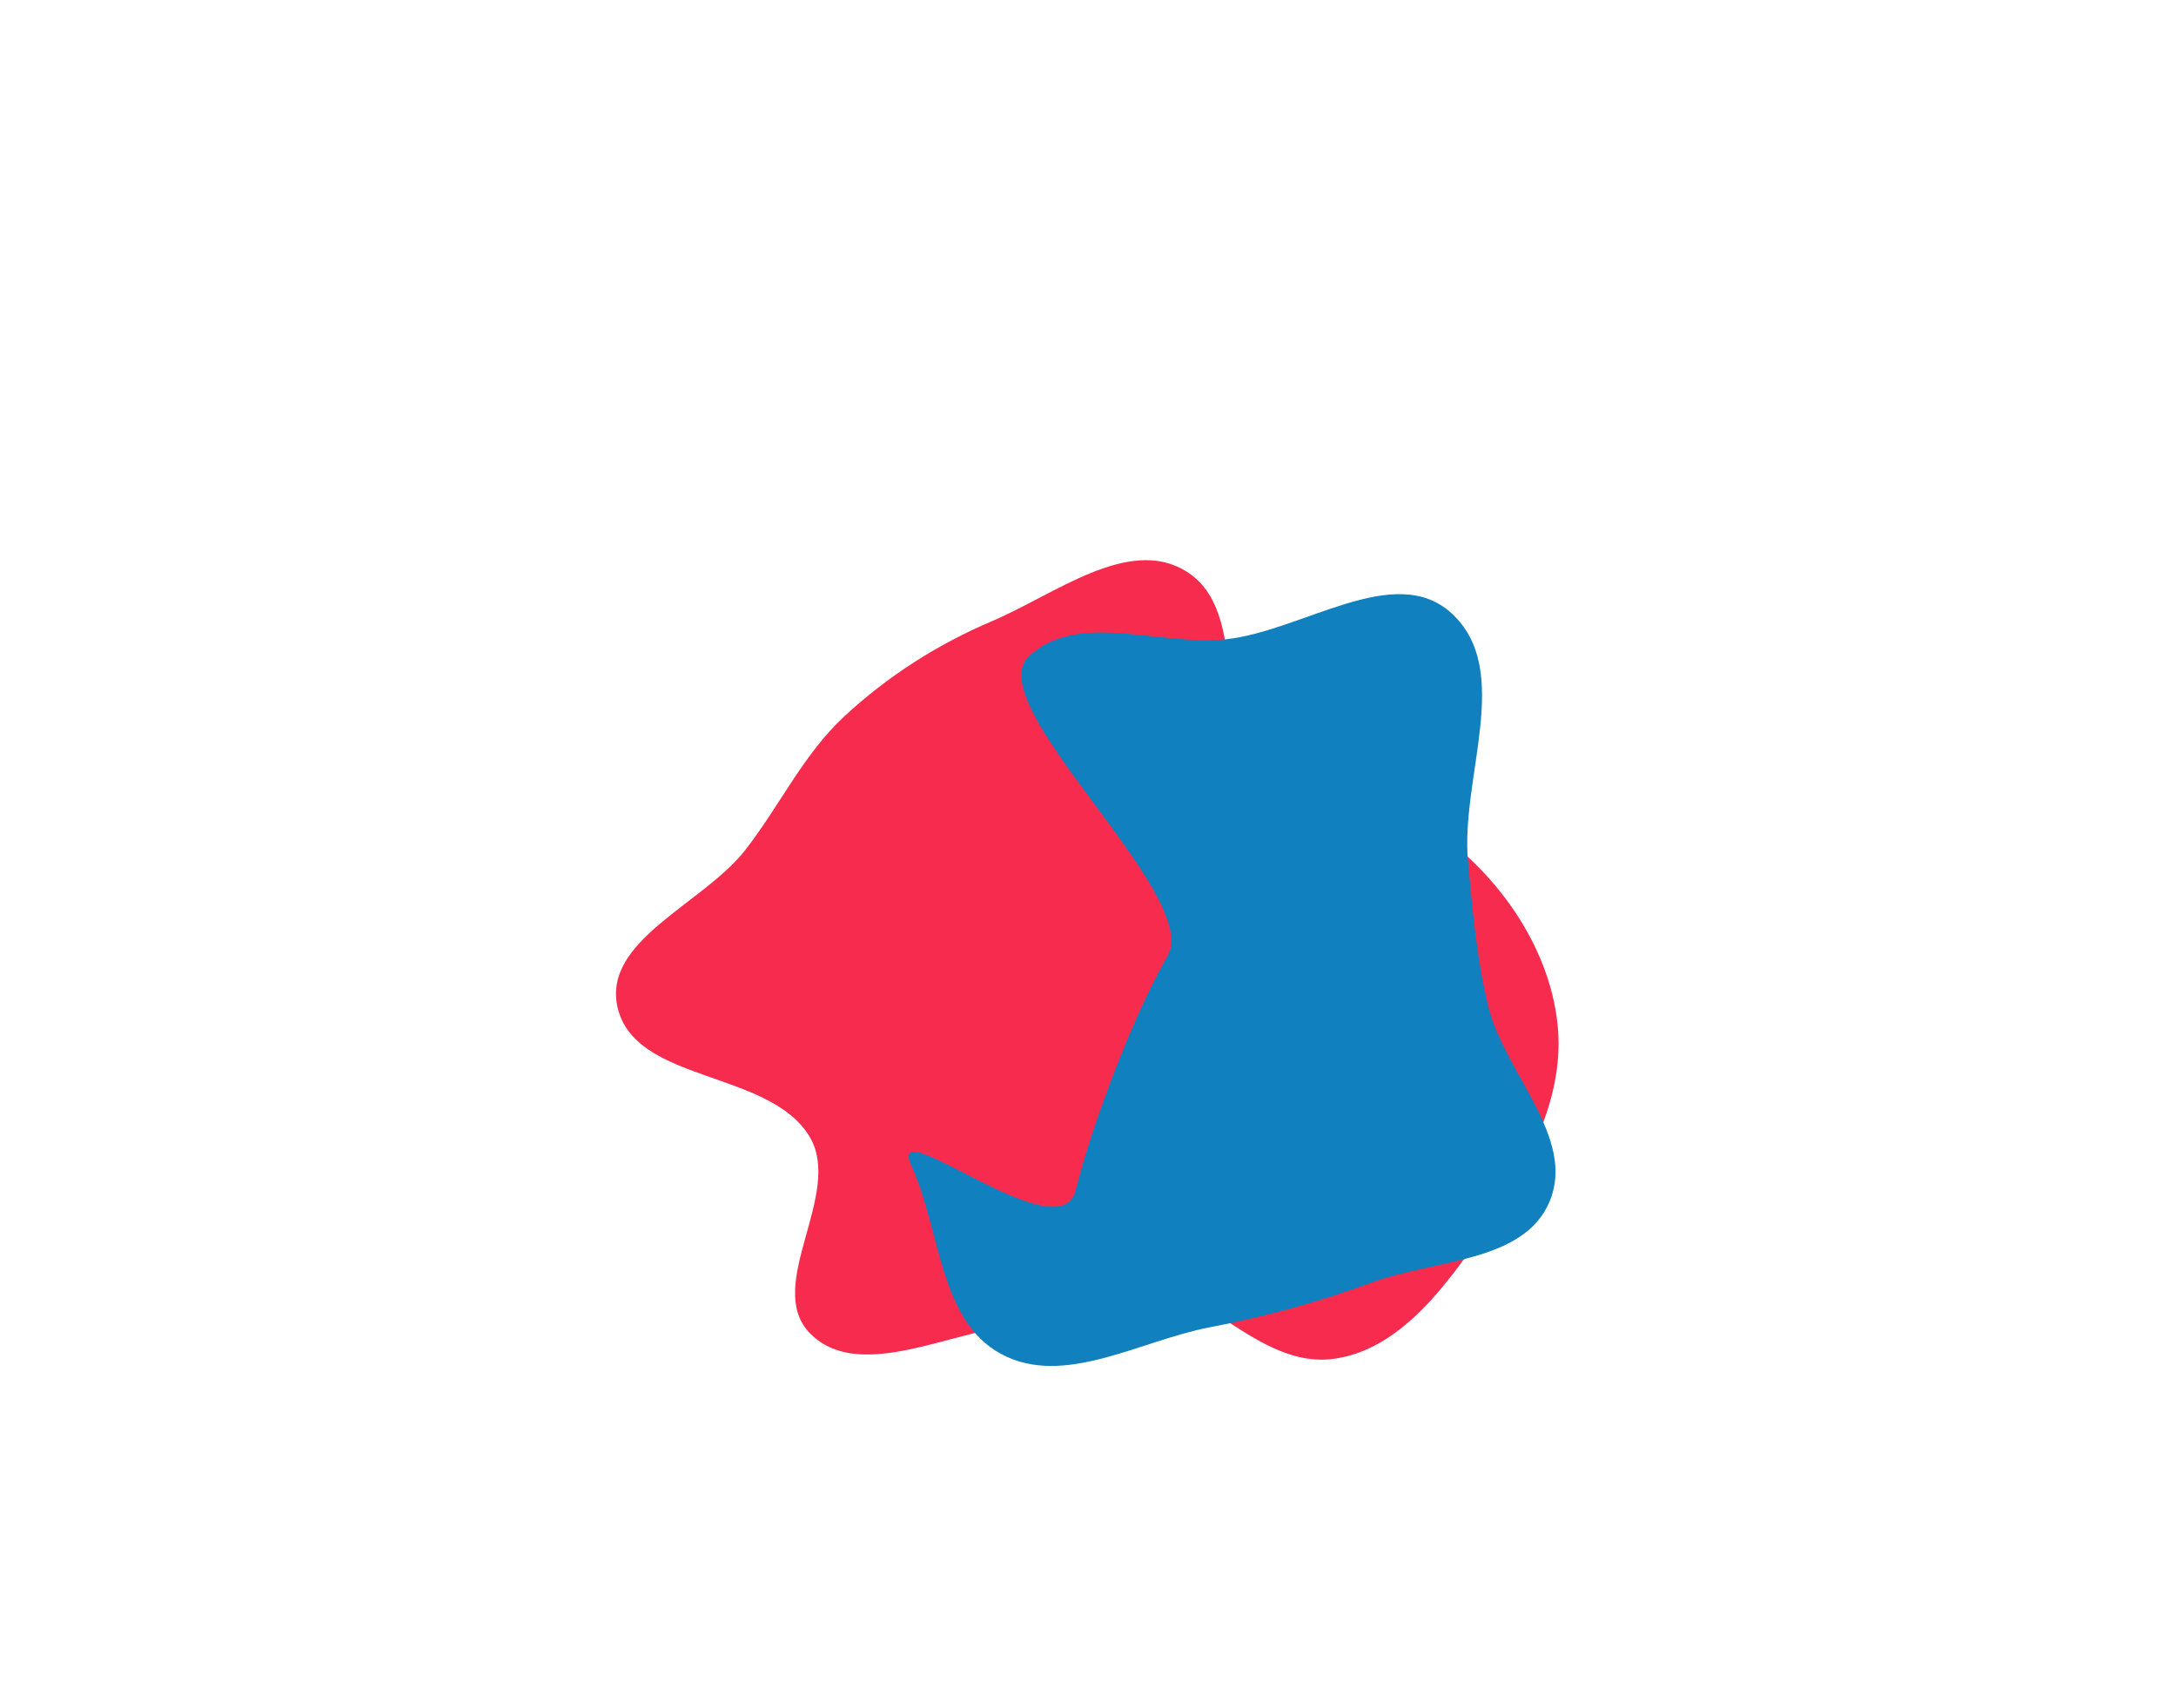 <?xml version="1.0" encoding="UTF-8"?> <svg xmlns="http://www.w3.org/2000/svg" width="1060" height="832" viewBox="0 0 1060 832" fill="none"><g filter="url(#filter0_f_137_1345)"><path fill-rule="evenodd" clip-rule="evenodd" d="M300.799 490.482C293.492 458.016 342.552 440.256 363.028 414.022C379.87 392.445 391.243 367.488 411.321 348.883C432.565 329.197 456.795 313.741 483.457 302.427C513.719 289.586 549.845 260.934 577.792 278.245C610.155 298.29 589.186 357.213 615.821 384.412C638.579 407.652 683.075 390.96 708.291 411.507C735.205 433.437 756.061 466.424 758.93 501.022C761.811 535.751 743.385 569.283 723.765 598.083C705.137 625.425 682.166 657.649 649.351 661.869C612.848 666.563 585.08 623.914 548.424 620.632C525.197 618.552 507.549 642.856 484.623 647.12C454.688 652.687 415.604 671.168 394.449 649.27C372.064 626.099 410.861 581.578 394.494 553.827C375.099 520.943 309.182 527.729 300.799 490.482Z" fill="#F72B4E"></path><path fill-rule="evenodd" clip-rule="evenodd" d="M523.912 579.951C531.924 547.731 552.058 494.371 568.739 465.664C585.985 435.985 476.16 342.903 501.316 319.548C525.12 297.448 564.437 314.688 596.753 311.411C634.221 307.611 679.286 273.264 707.077 298.68C737.419 326.43 711.313 378.725 715.122 419.666C717.342 443.53 719.258 466.363 724.847 489.668C732.77 522.707 767.975 553.933 754.835 585.264C742.356 615.016 698.496 613.473 668.233 624.654C642.101 634.309 616.4 641.254 589.043 646.518C554.988 653.072 518.086 675.933 487.592 659.415C457.391 643.056 458.305 599.214 444.035 567.972C430.876 539.161 516.267 610.689 523.912 579.951Z" fill="#1180BE"></path></g><defs><filter id="filter0_f_137_1345" x="0.063" y="-27.164" width="1059.17" height="992.457" filterUnits="userSpaceOnUse" color-interpolation-filters="sRGB"><feFlood flood-opacity="0" result="BackgroundImageFix"></feFlood><feBlend mode="normal" in="SourceGraphic" in2="BackgroundImageFix" result="shape"></feBlend><feGaussianBlur stdDeviation="150" result="effect1_foregroundBlur_137_1345"></feGaussianBlur></filter></defs></svg> 